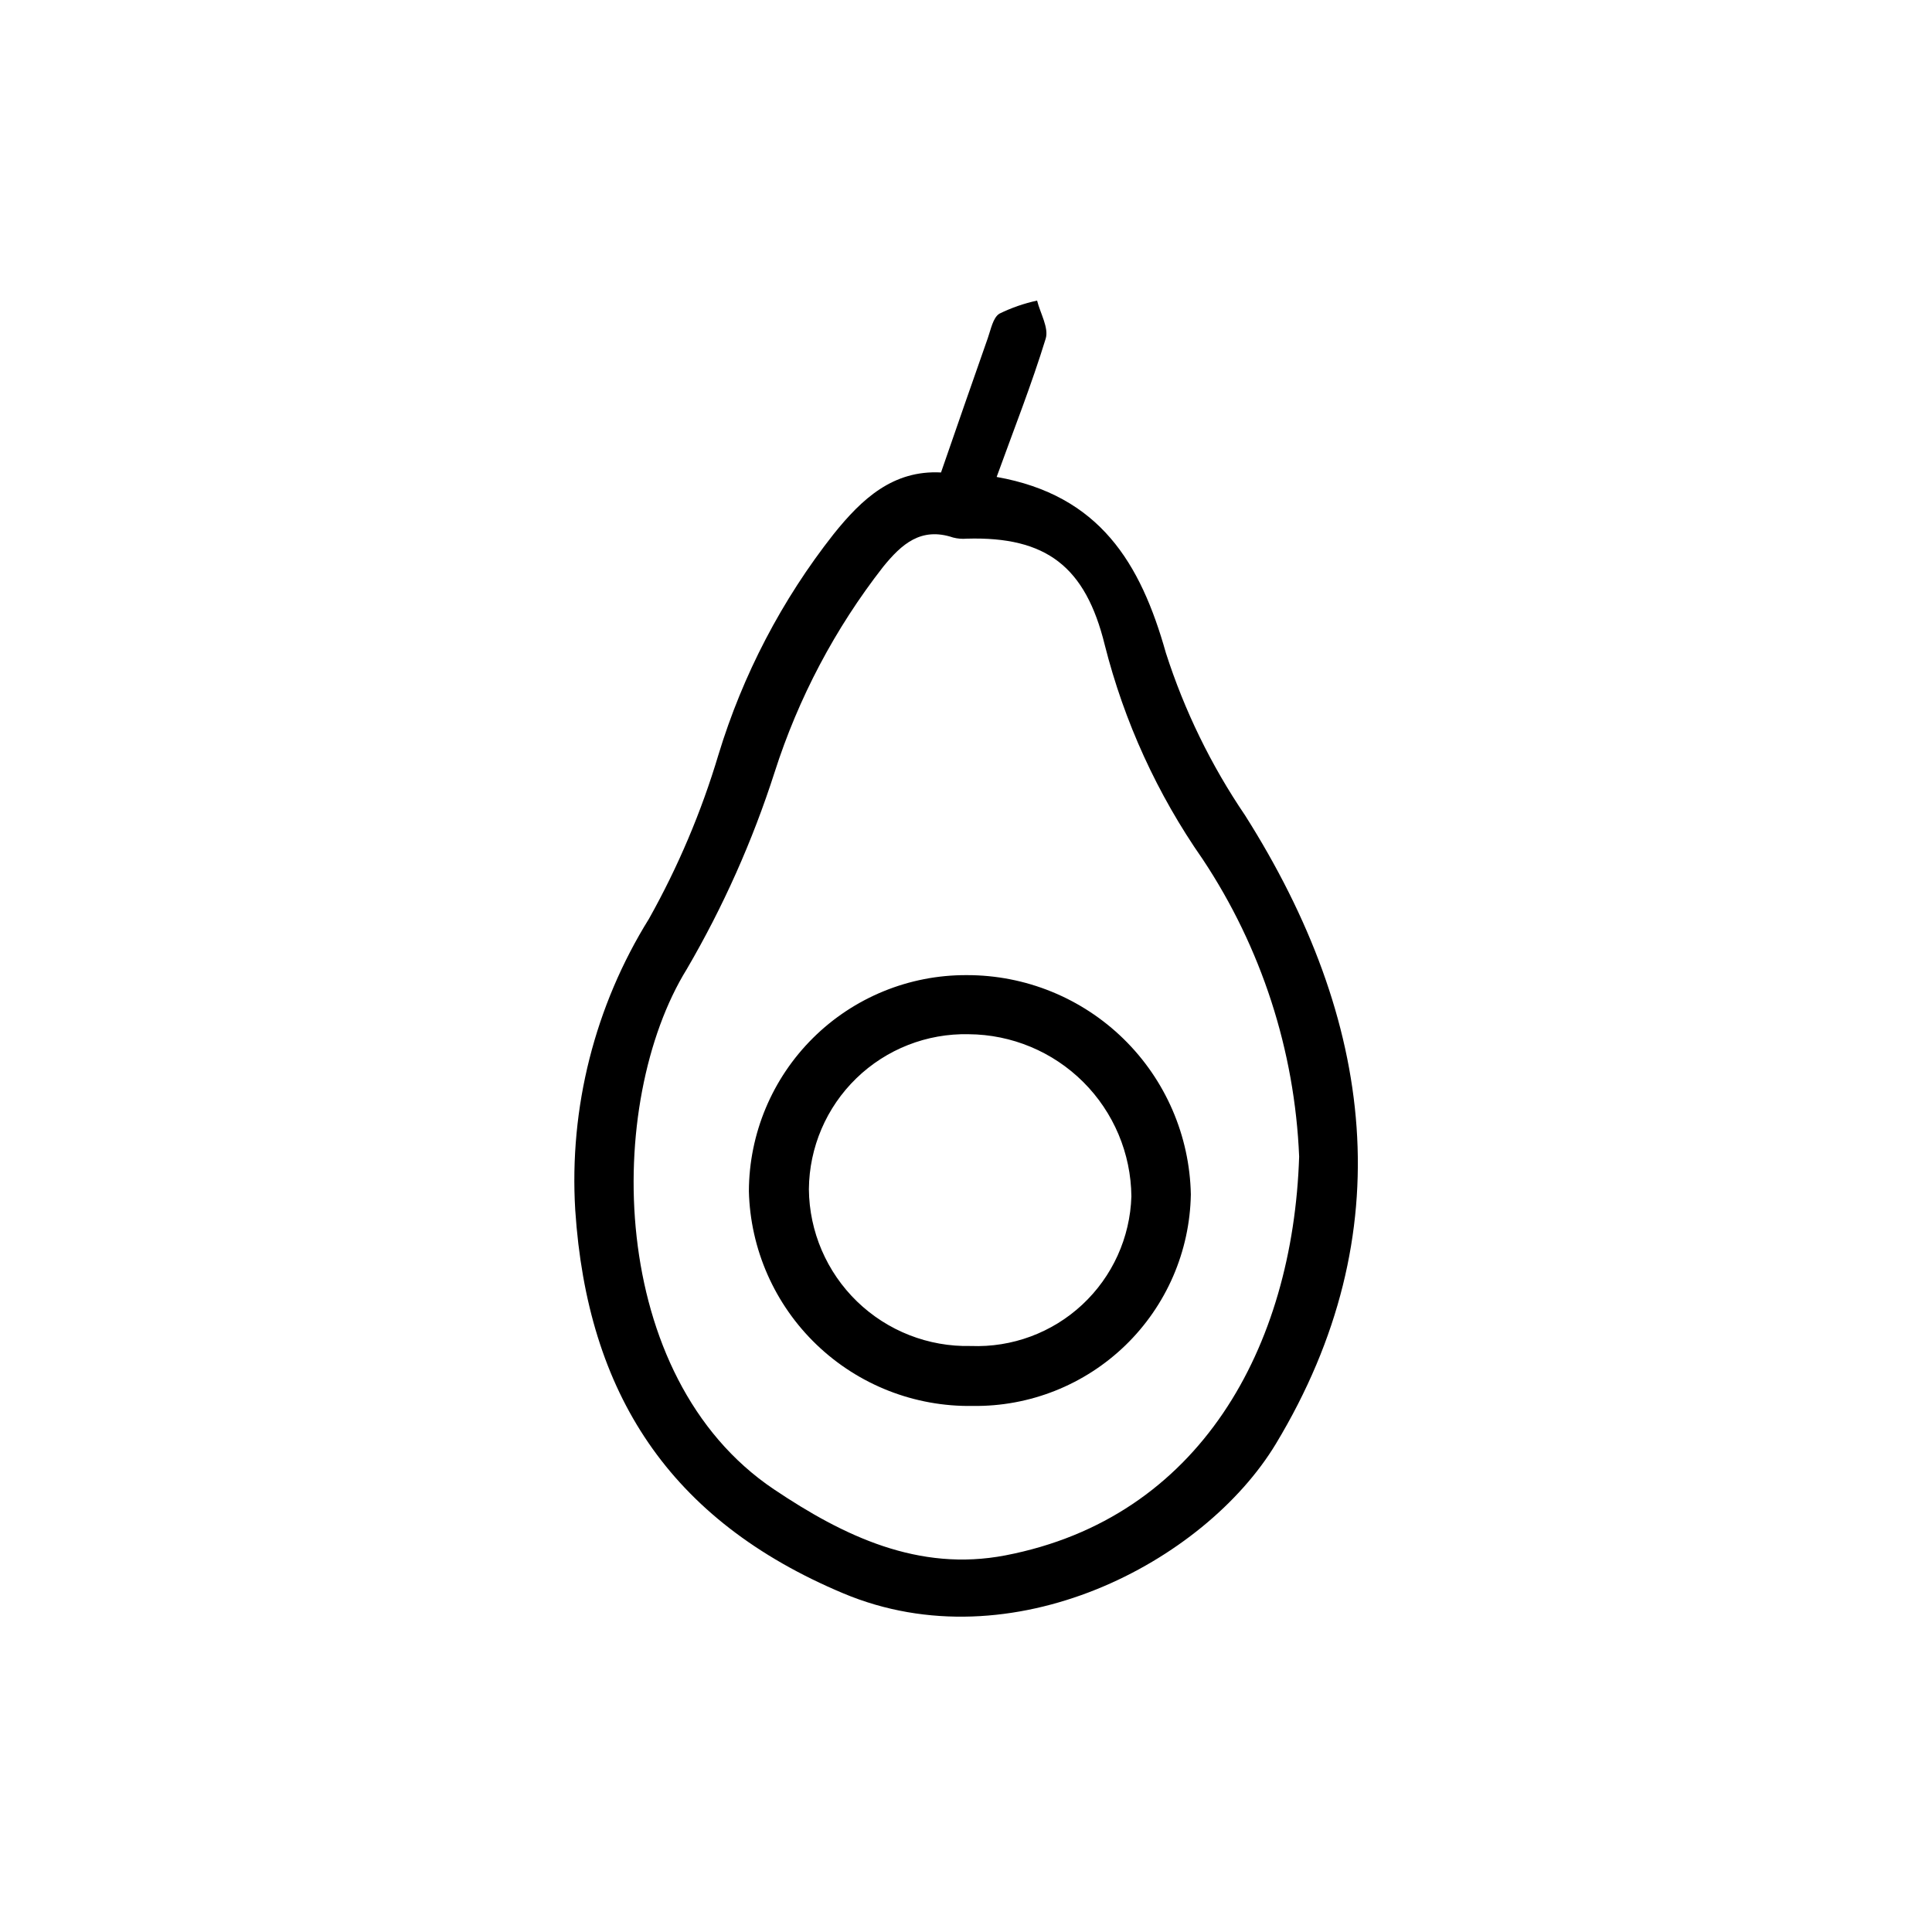 <?xml version="1.0" encoding="UTF-8"?>
<!-- Uploaded to: SVG Find, www.svgrepo.com, Generator: SVG Find Mixer Tools -->
<svg fill="#000000" width="800px" height="800px" version="1.1" viewBox="144 144 512 512" xmlns="http://www.w3.org/2000/svg">
 <path d="m393.38 269.21c4.242-12.215 8.281-23.941 12.406-35.633 0.805-2.277 1.352-5.367 3.055-6.445 3.176-1.562 6.535-2.727 10-3.473 0.844 3.391 3.156 7.231 2.277 10.09-3.719 12.109-8.387 23.93-12.996 36.648 27.301 4.844 38.133 22.777 44.848 46.629 4.902 15.273 11.969 29.77 20.98 43.039 34.289 54.141 41.801 110.78 8.184 166.54-18.926 31.391-69.98 58.395-114.63 39.66-46.164-19.375-67.859-53.07-71.059-101.59-1.641-27.133 5.191-54.105 19.543-77.191 7.703-13.75 13.871-28.305 18.387-43.406 6.457-21.254 16.82-41.117 30.566-58.566 7.481-9.316 15.719-16.969 28.441-16.301zm94.906 181.28c-1.164-28.125-10.016-55.391-25.594-78.836-12-17.188-20.781-36.41-25.918-56.73-5.098-20.738-15.449-28.793-36.578-28.172-1.211 0.109-2.434 0.004-3.613-0.301-8.52-2.863-13.652 1.742-18.562 7.789-12.719 16.305-22.449 34.73-28.746 54.426-5.832 18.168-13.625 35.641-23.242 52.117-21.848 35.34-21.355 108.09 23.078 137.91 18.469 12.398 38.312 21.926 61.332 17.496 51.605-9.934 76.207-55.227 77.844-105.7zm-86.512 66.098c-15.395 0.258-30.266-5.578-41.375-16.238-11.109-10.656-17.559-25.277-17.938-40.668 0.051-15.254 6.164-29.859 16.992-40.602 10.828-10.742 25.484-16.734 40.738-16.66 15.543-0.031 30.477 6.043 41.586 16.914 11.105 10.871 17.504 25.668 17.809 41.203-0.258 15.094-6.488 29.465-17.324 39.973-10.836 10.504-25.395 16.289-40.488 16.078zm-0.508-15.887c10.918 0.438 21.555-3.504 29.547-10.949 7.996-7.449 12.68-17.781 13.016-28.699-0.113-11.387-4.695-22.273-12.758-30.312-8.066-8.035-18.965-12.582-30.352-12.66-11.086-0.254-21.812 3.953-29.773 11.672-7.961 7.719-12.492 18.312-12.582 29.398 0.102 11.227 4.695 21.941 12.758 29.754 8.066 7.809 18.922 12.059 30.145 11.797z"/>
</svg>